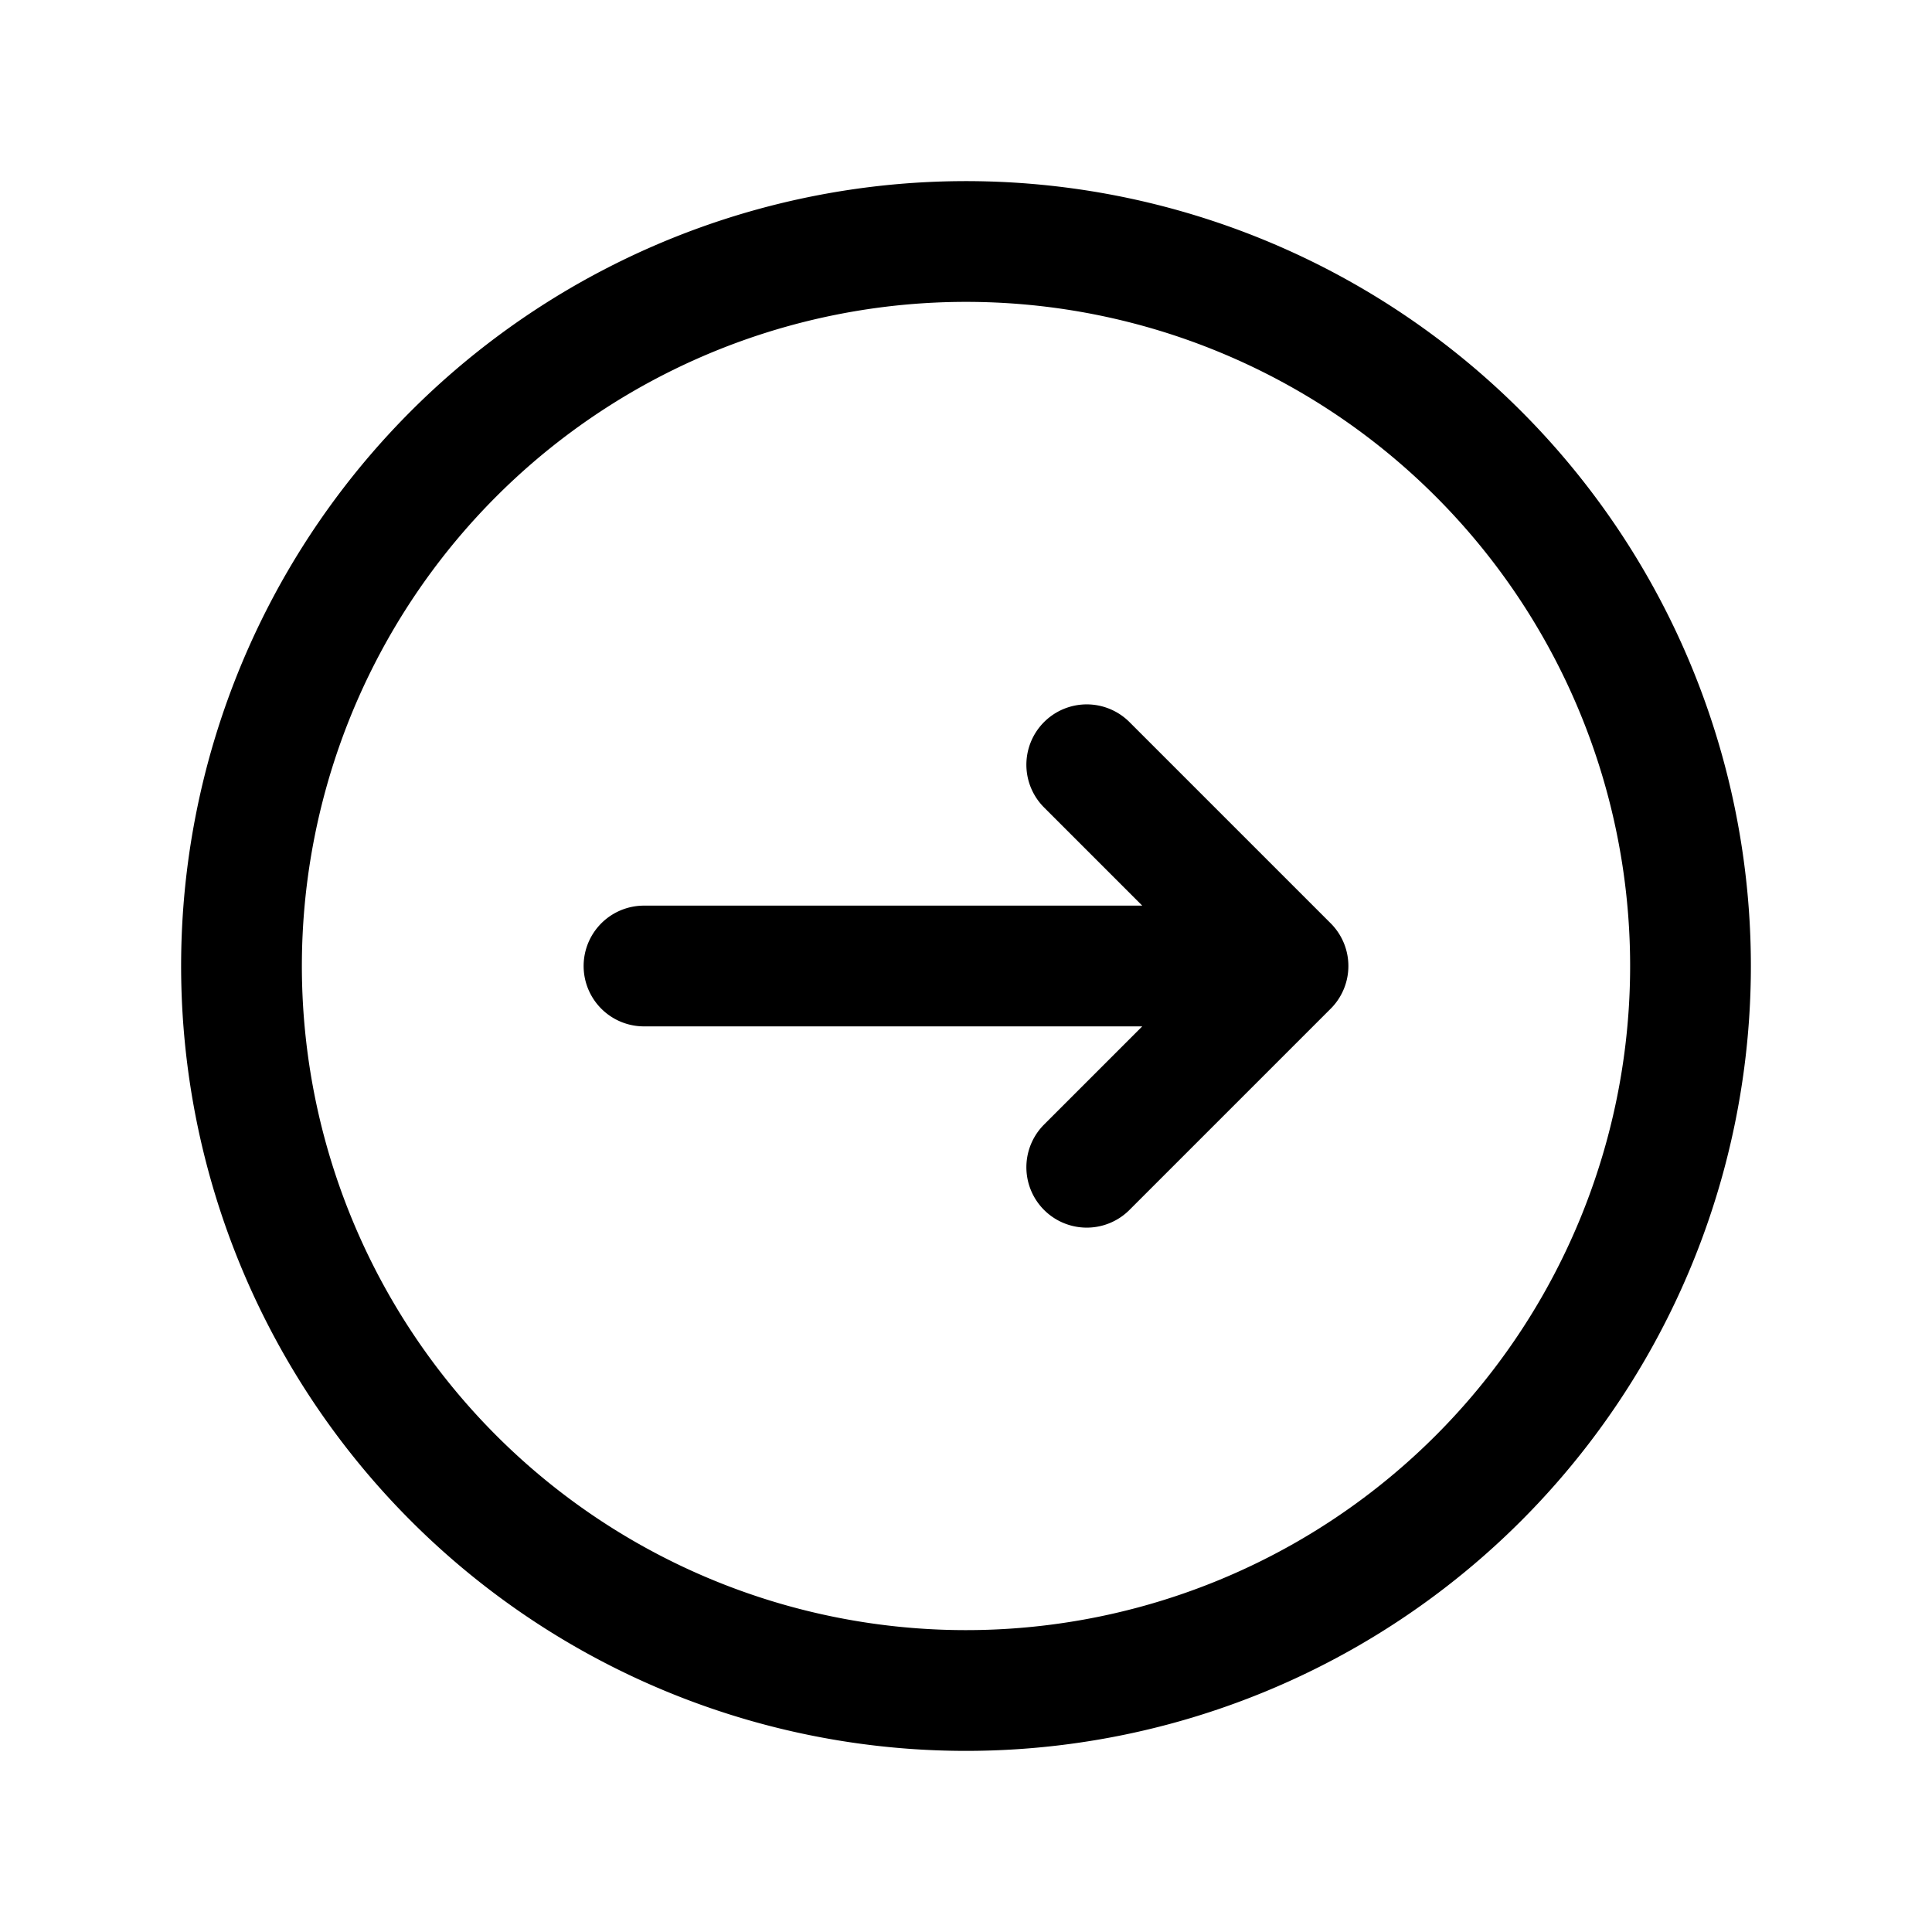 <?xml version="1.0" encoding="utf-8"?>
<svg fill="#000000" width="800px" height="800px" viewBox="0 0 24 24" id="right-circle-2" xmlns="http://www.w3.org/2000/svg" class="icon line"><path id="primary" d="M12,21a9,9,0,1,1,9-9A9,9,0,0,1,12,21ZM8,12h8M13.5,9.5,16,12l-2.5,2.5" style="fill: none; stroke: rgb(0, 0, 0); stroke-linecap: round; stroke-linejoin: round; stroke-width: 1.5;"></path></svg>